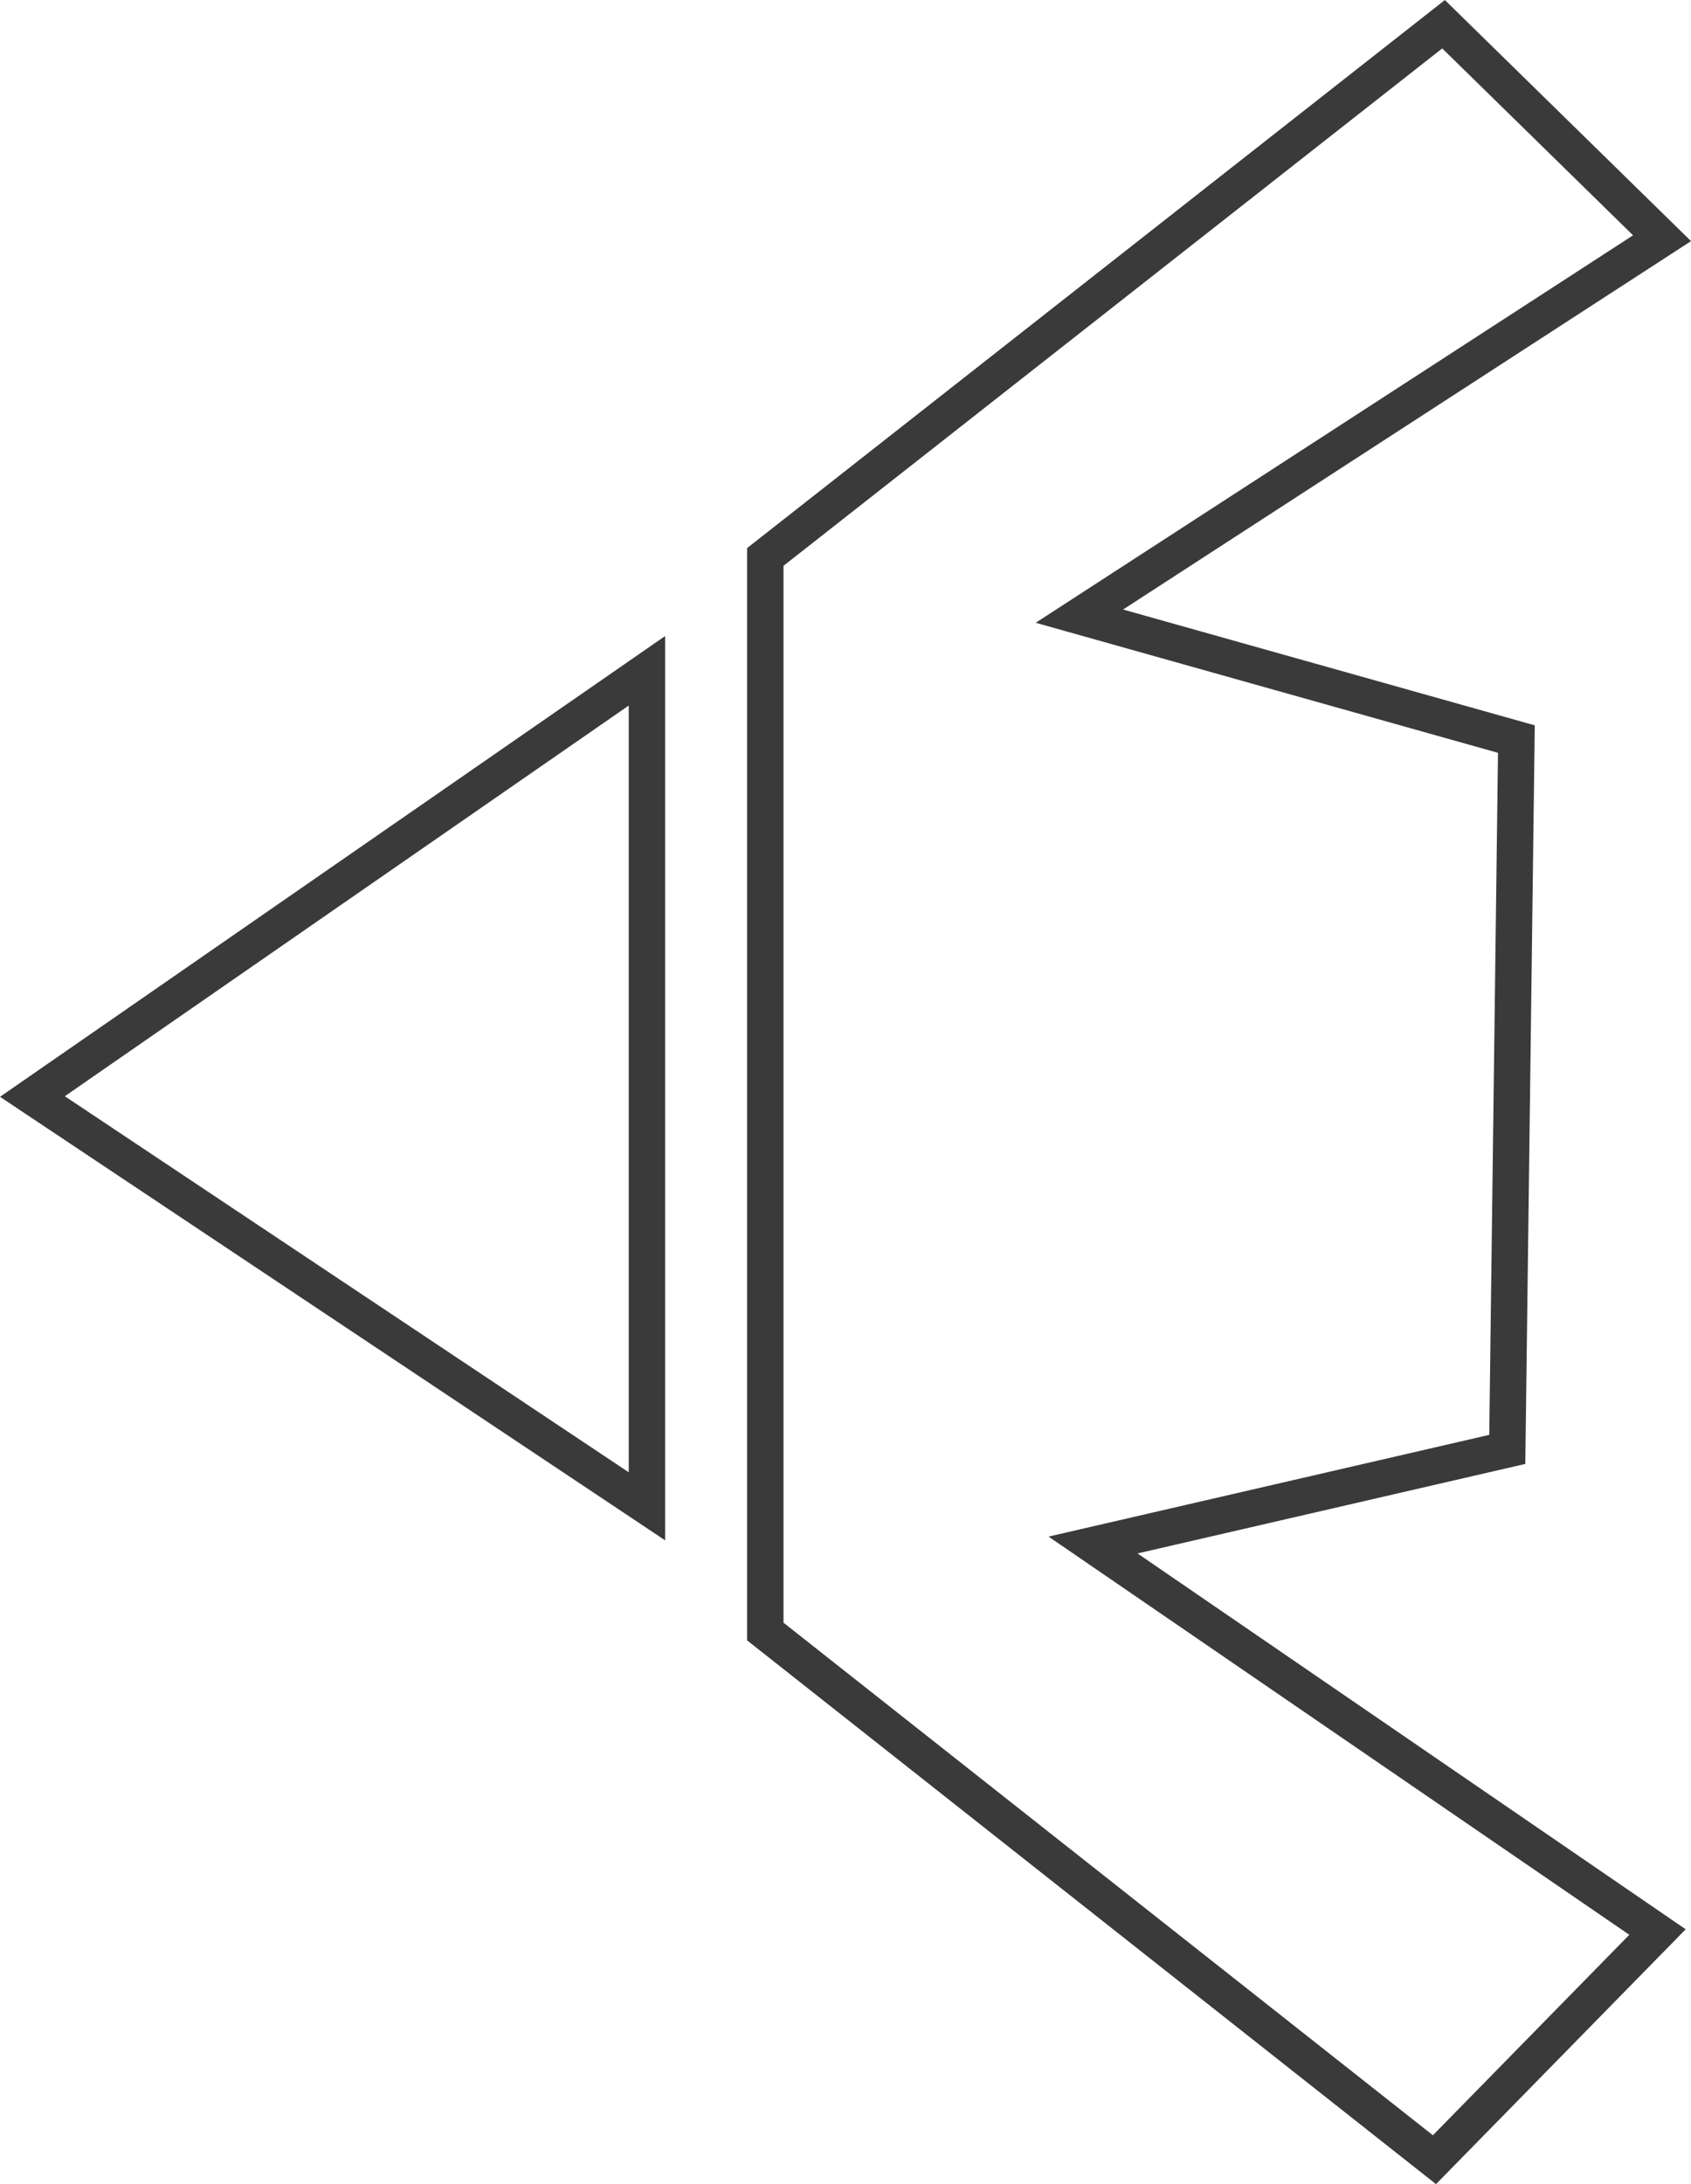 <svg xmlns="http://www.w3.org/2000/svg" viewBox="0 0 185.74 239.84"><defs><style>.cls-1{fill:none;stroke:#3a3a3a;stroke-miterlimit:10;stroke-width:4px;}</style></defs><g id="Layer_2" data-name="Layer 2"><g id="Capa_1" data-name="Capa 1"><polygon class="cls-1" points="71.06 165.41 71.06 73.66 3.56 120.41 71.06 165.41"></polygon><polygon class="cls-1" points="157.56 237.16 84.06 179.16 84.06 61.16 158.56 2.66 182.56 26.16 118.56 67.66 166.56 81.16 165.56 159.16 120.06 169.66 182.06 212.16 157.56 237.16"></polygon></g></g></svg>
